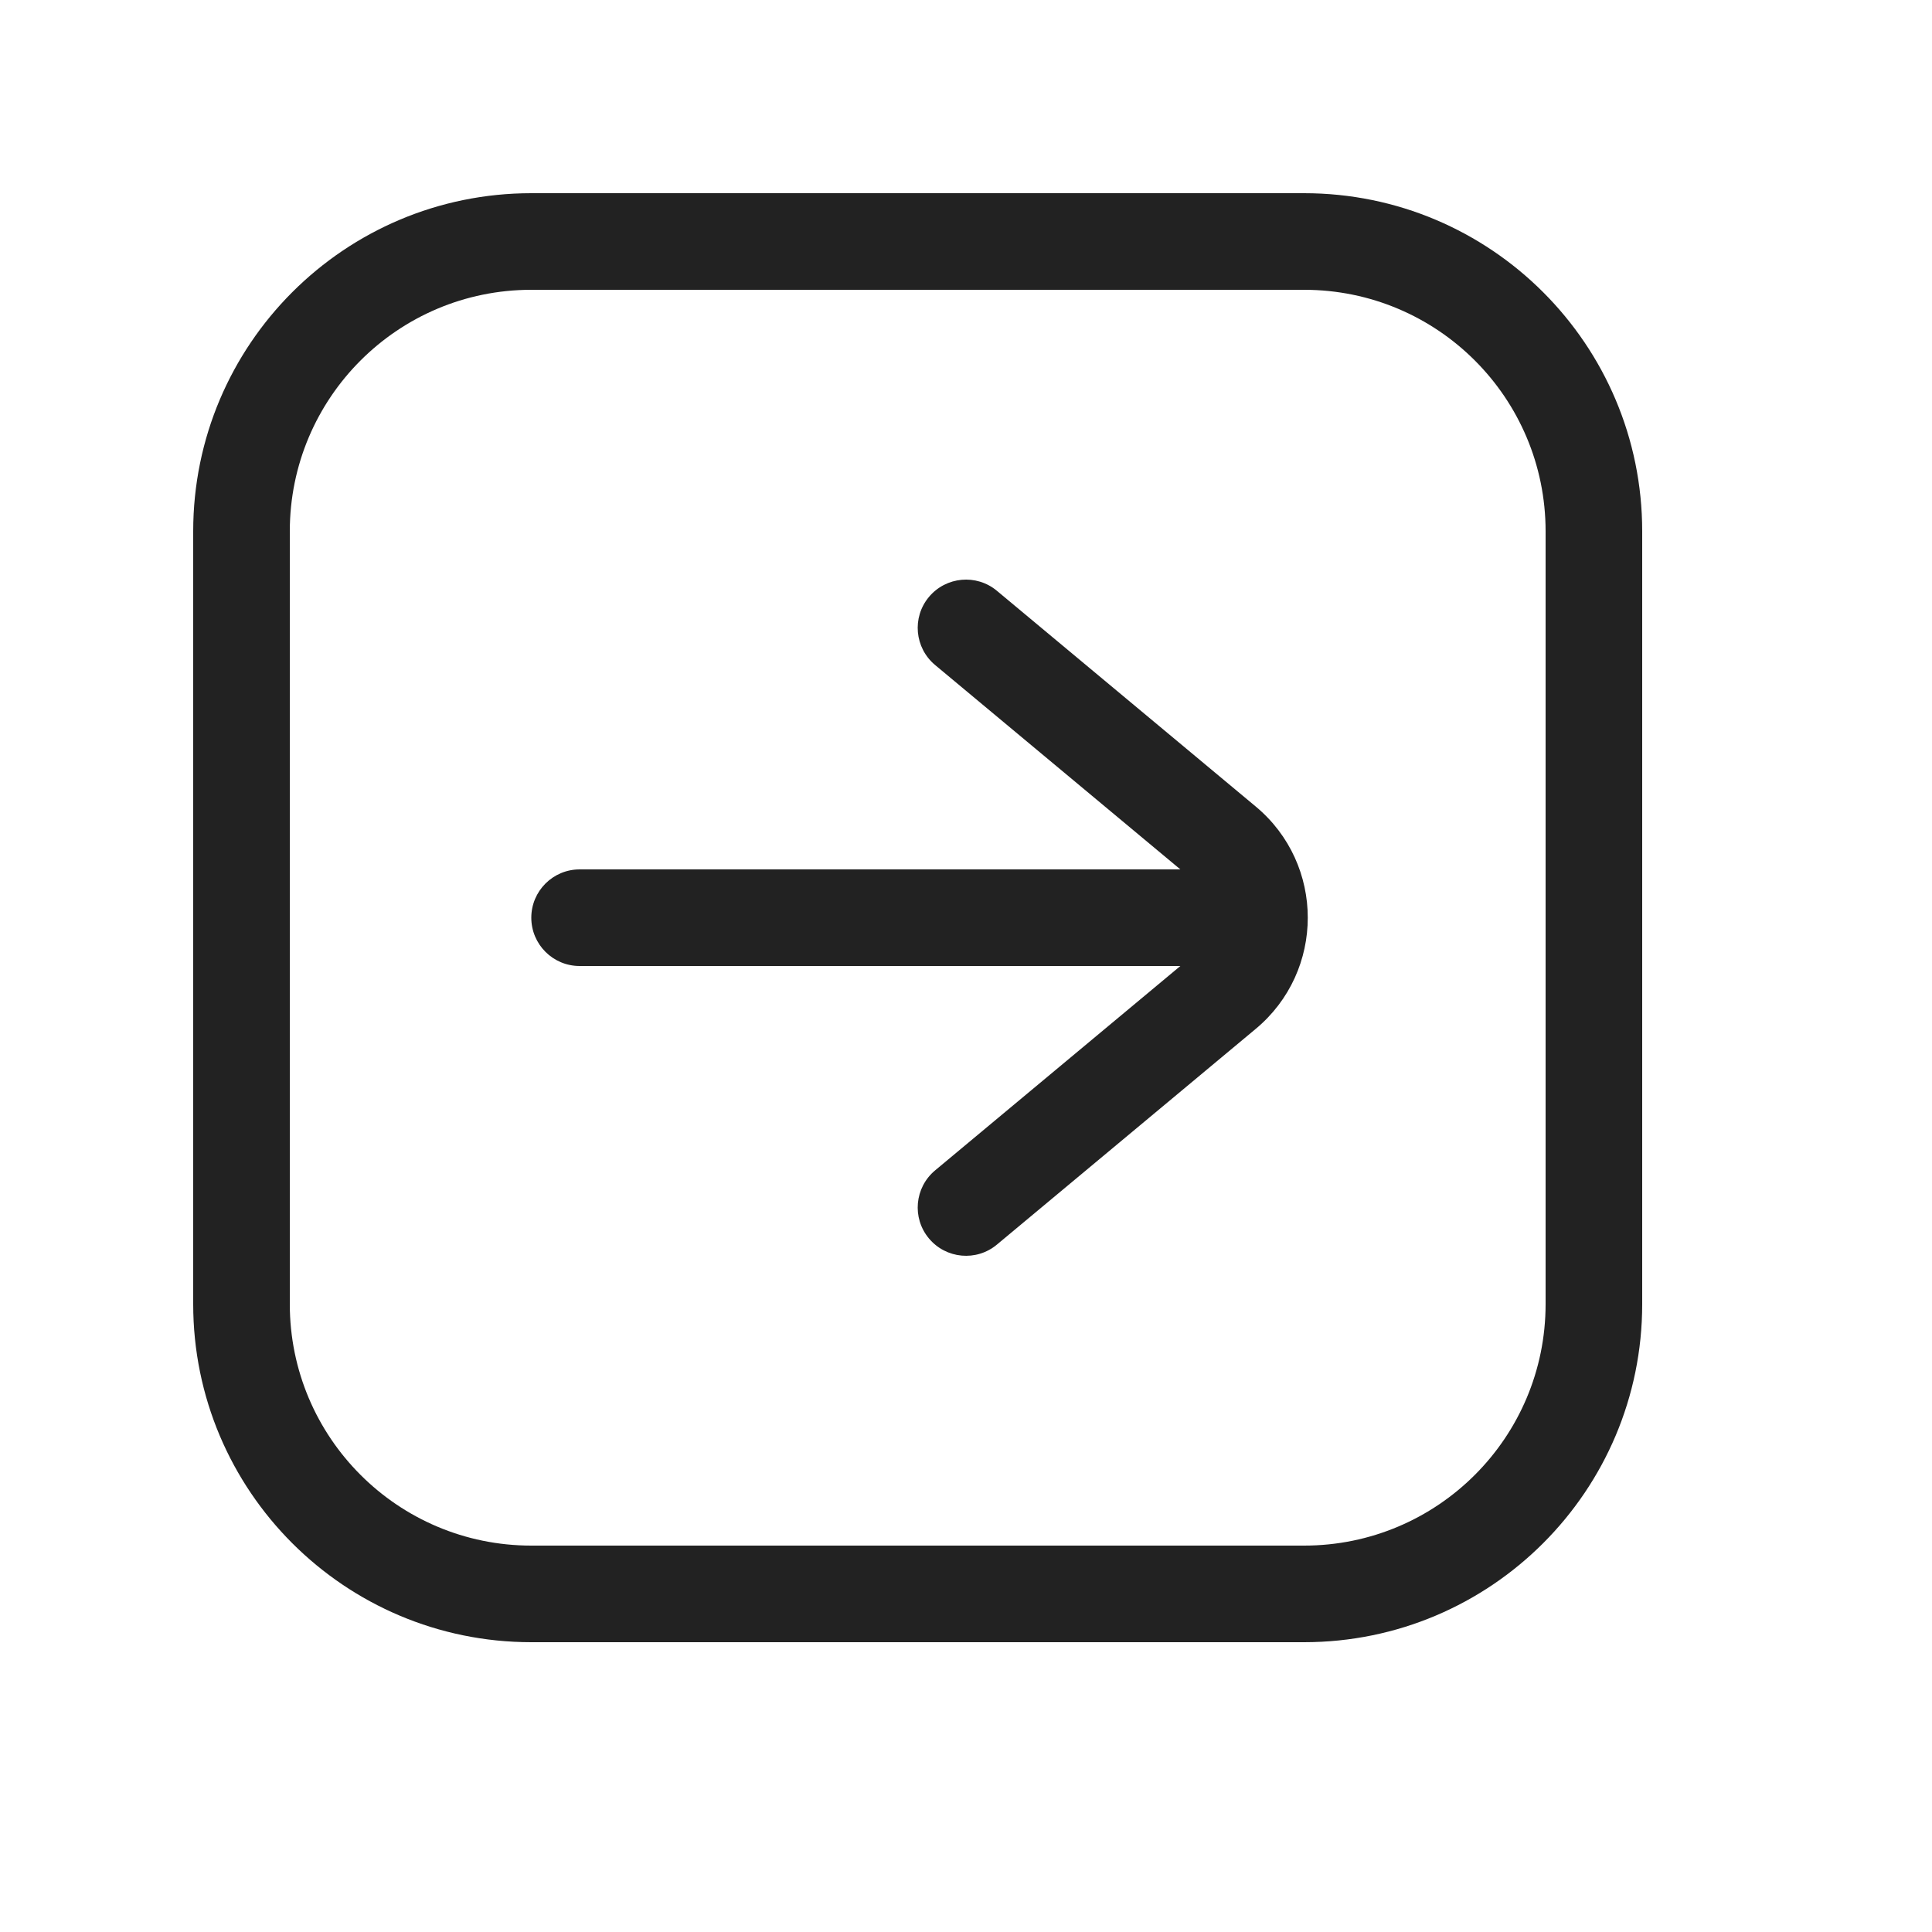 <svg width="20" height="20" viewBox="0 0 20 20" fill="none" xmlns="http://www.w3.org/2000/svg">
<path d="M5.5 9.5C5.5 9.224 5.724 9 6 9H12.219L9.68 6.884C9.468 6.707 9.439 6.392 9.616 6.18C9.793 5.968 10.108 5.939 10.32 6.116L12.998 8.348C13.718 8.947 13.718 10.053 12.998 10.652L10.32 12.884C10.108 13.061 9.793 13.032 9.616 12.82C9.439 12.608 9.468 12.293 9.68 12.116L12.219 10H6C5.724 10 5.5 9.776 5.5 9.5Z" fill="#222222"/>
<path fill-rule="evenodd" clip-rule="evenodd" d="M2 5.5C2 3.567 3.567 2 5.5 2H13.5C15.433 2 17 3.567 17 5.5V13.5C17 15.433 15.433 17 13.5 17H5.5C3.567 17 2 15.433 2 13.5V5.5ZM5.5 3C4.119 3 3 4.119 3 5.5V13.5C3 14.881 4.119 16 5.5 16H13.5C14.881 16 16 14.881 16 13.5V5.5C16 4.119 14.881 3 13.5 3H5.5Z" fill="#222222"/>
</svg>
